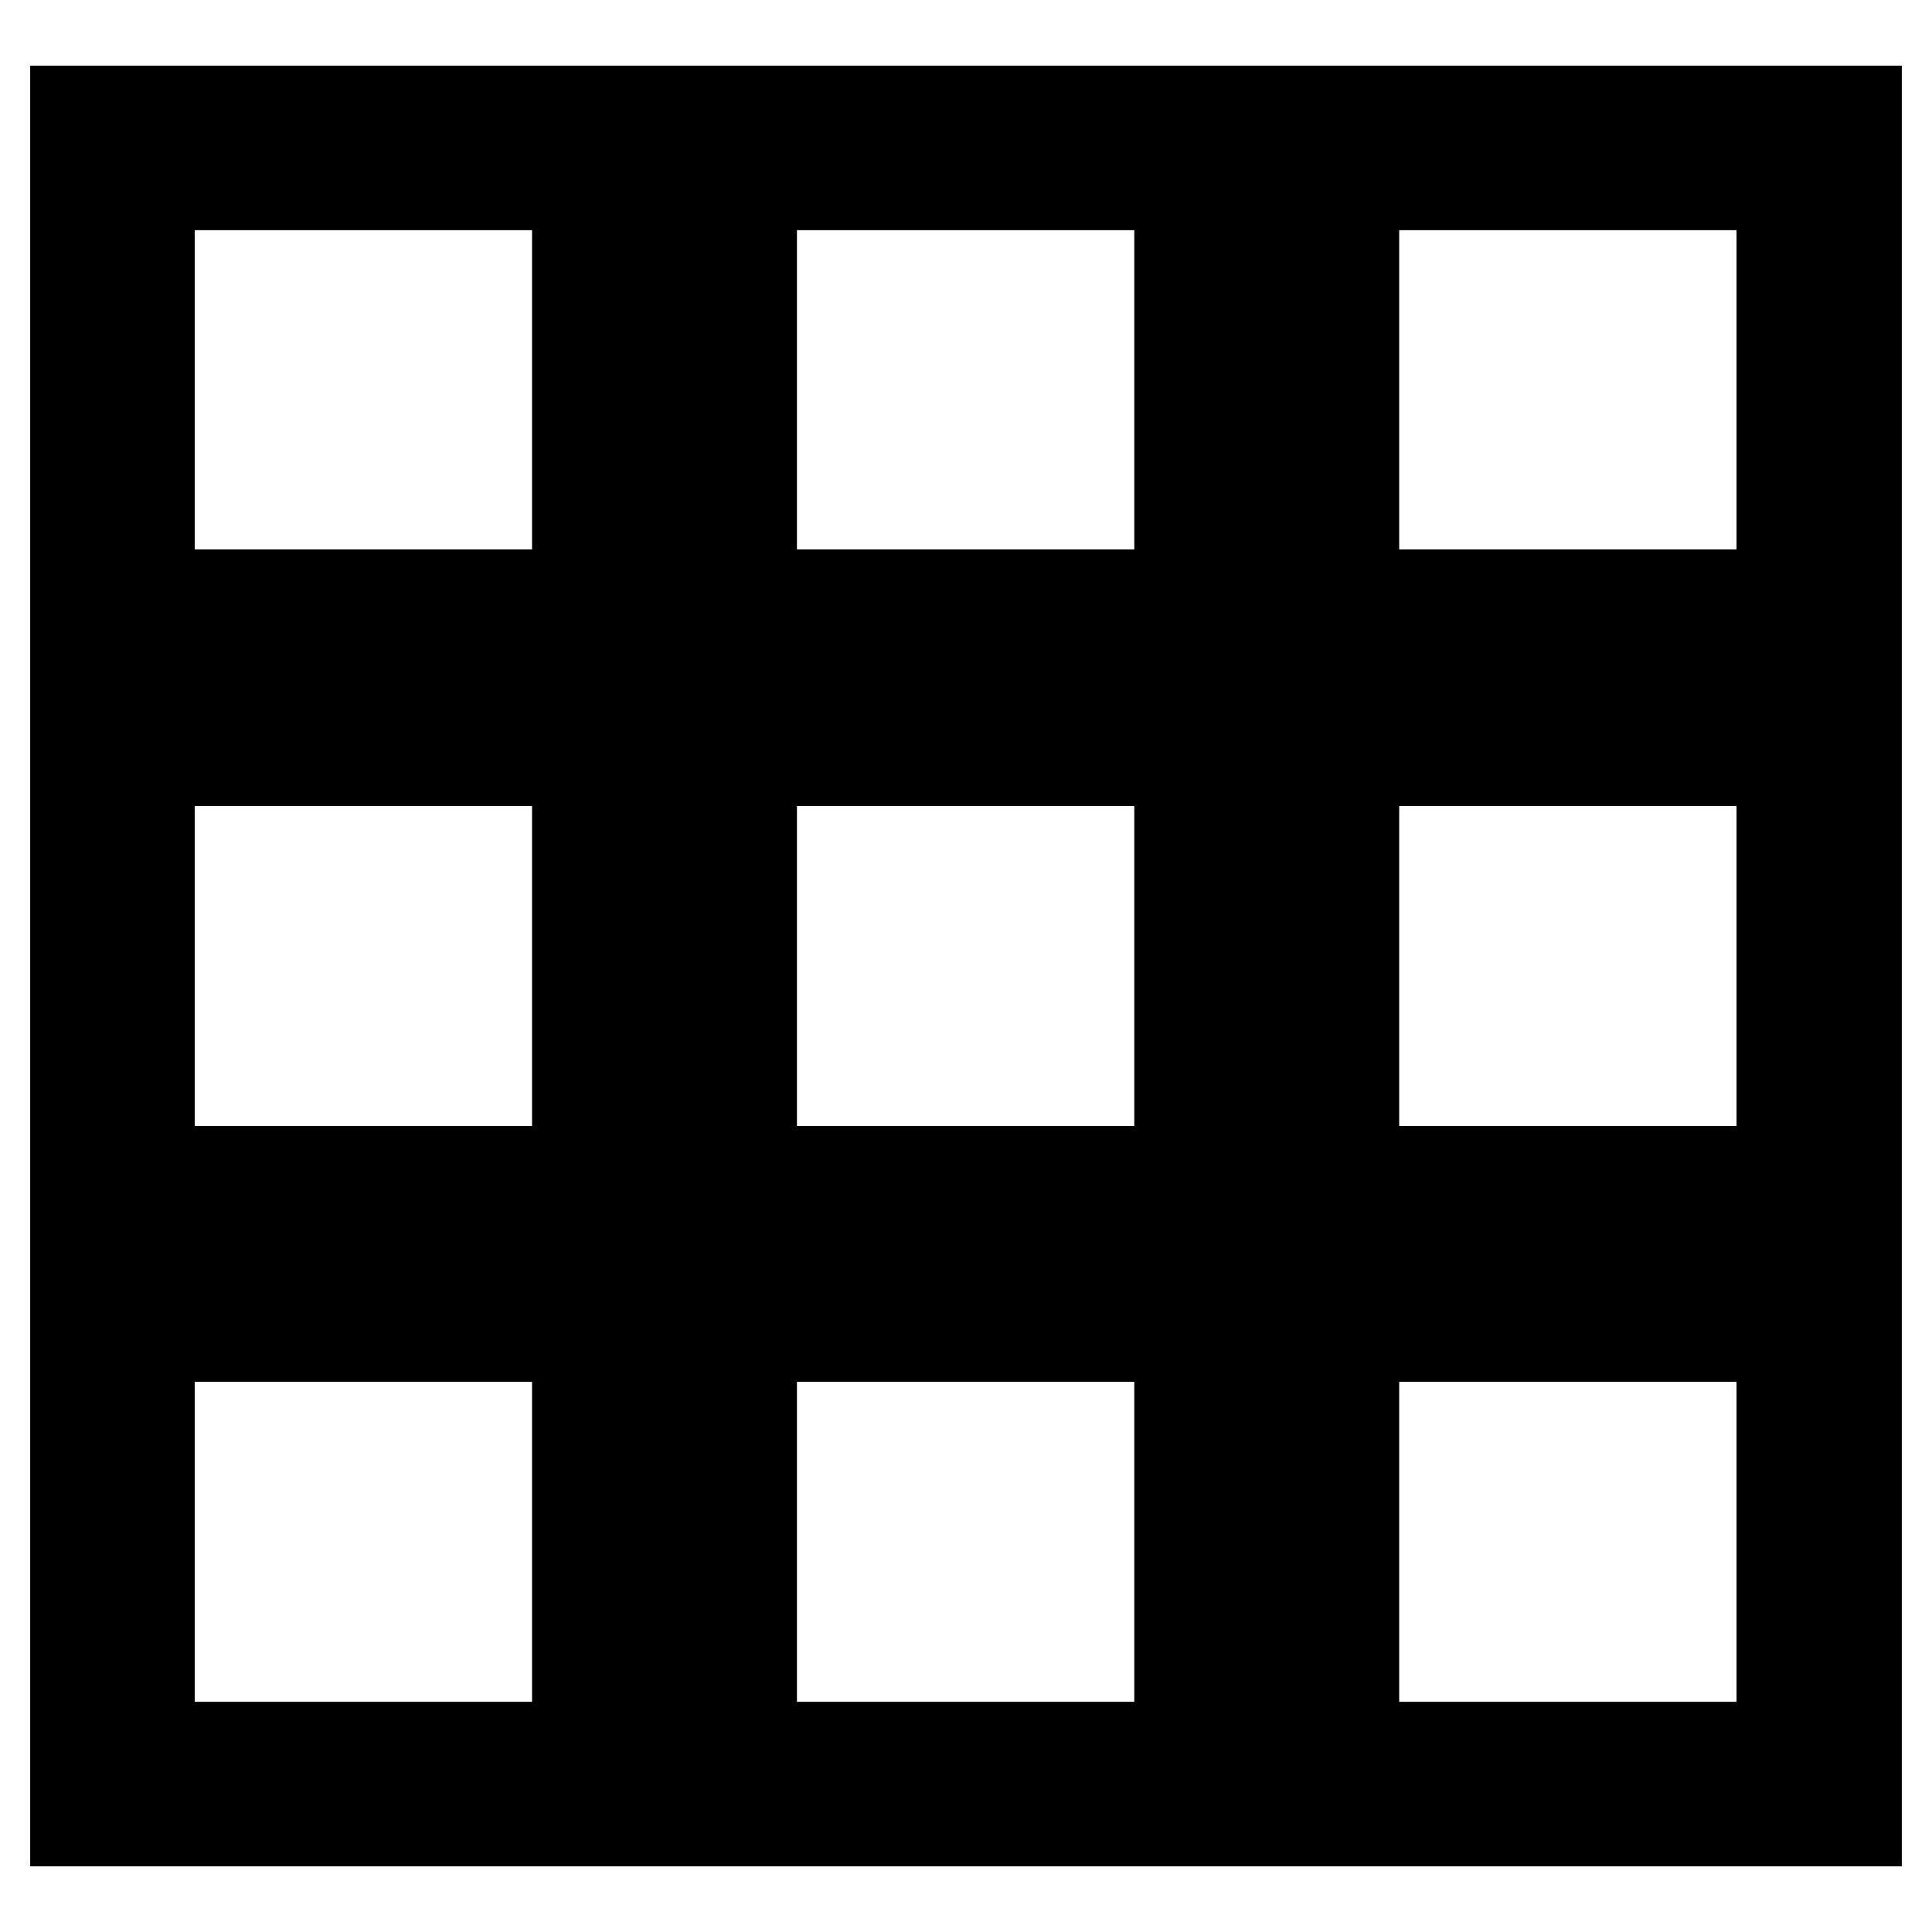 <?xml version="1.0" encoding="utf-8"?>
<!-- Svg Vector Icons : http://www.onlinewebfonts.com/icon -->
<!DOCTYPE svg PUBLIC "-//W3C//DTD SVG 1.1//EN" "http://www.w3.org/Graphics/SVG/1.1/DTD/svg11.dtd">
<svg version="1.1" xmlns="http://www.w3.org/2000/svg" xmlns:xlink="http://www.w3.org/1999/xlink" x="0px" y="0px" viewBox="0 0 256 256" enable-background="new 0 0 256 256" xml:space="preserve">
<g> <path stroke-width="12" fill-opacity="0" stroke="#000000"  d="M86.4,88.7H10v-74h76.4V88.7z M19.8,78.8h56.7V24.5H19.8V78.8z M166.2,88.7H89.8v-74h76.4V88.7z M99.6,78.8 h56.7V24.5H99.6V78.8z M86.4,165H10V91h76.4V165z M19.8,155.2h56.7v-54.4H19.8V155.2z M166.2,165H89.8V91h76.4V165z M99.6,155.2 h56.7v-54.4H99.6V155.2z M246,88.7h-76.4v-74H246V88.7z M179.4,78.8h56.7V24.5h-56.7V78.8z M246,165h-76.4V91H246V165z  M179.4,155.2h56.7v-54.4h-56.7V155.2z M86.4,241.3H10v-74h76.4V241.3z M19.8,231.5h56.7v-54.4H19.8V231.5z M166.2,241.3H89.8v-74 h76.4V241.3z M99.6,231.5h56.7v-54.4H99.6V231.5z M246,241.3h-76.4v-74H246V241.3z M179.4,231.5h56.7v-54.4h-56.7V231.5z"/></g>
</svg>